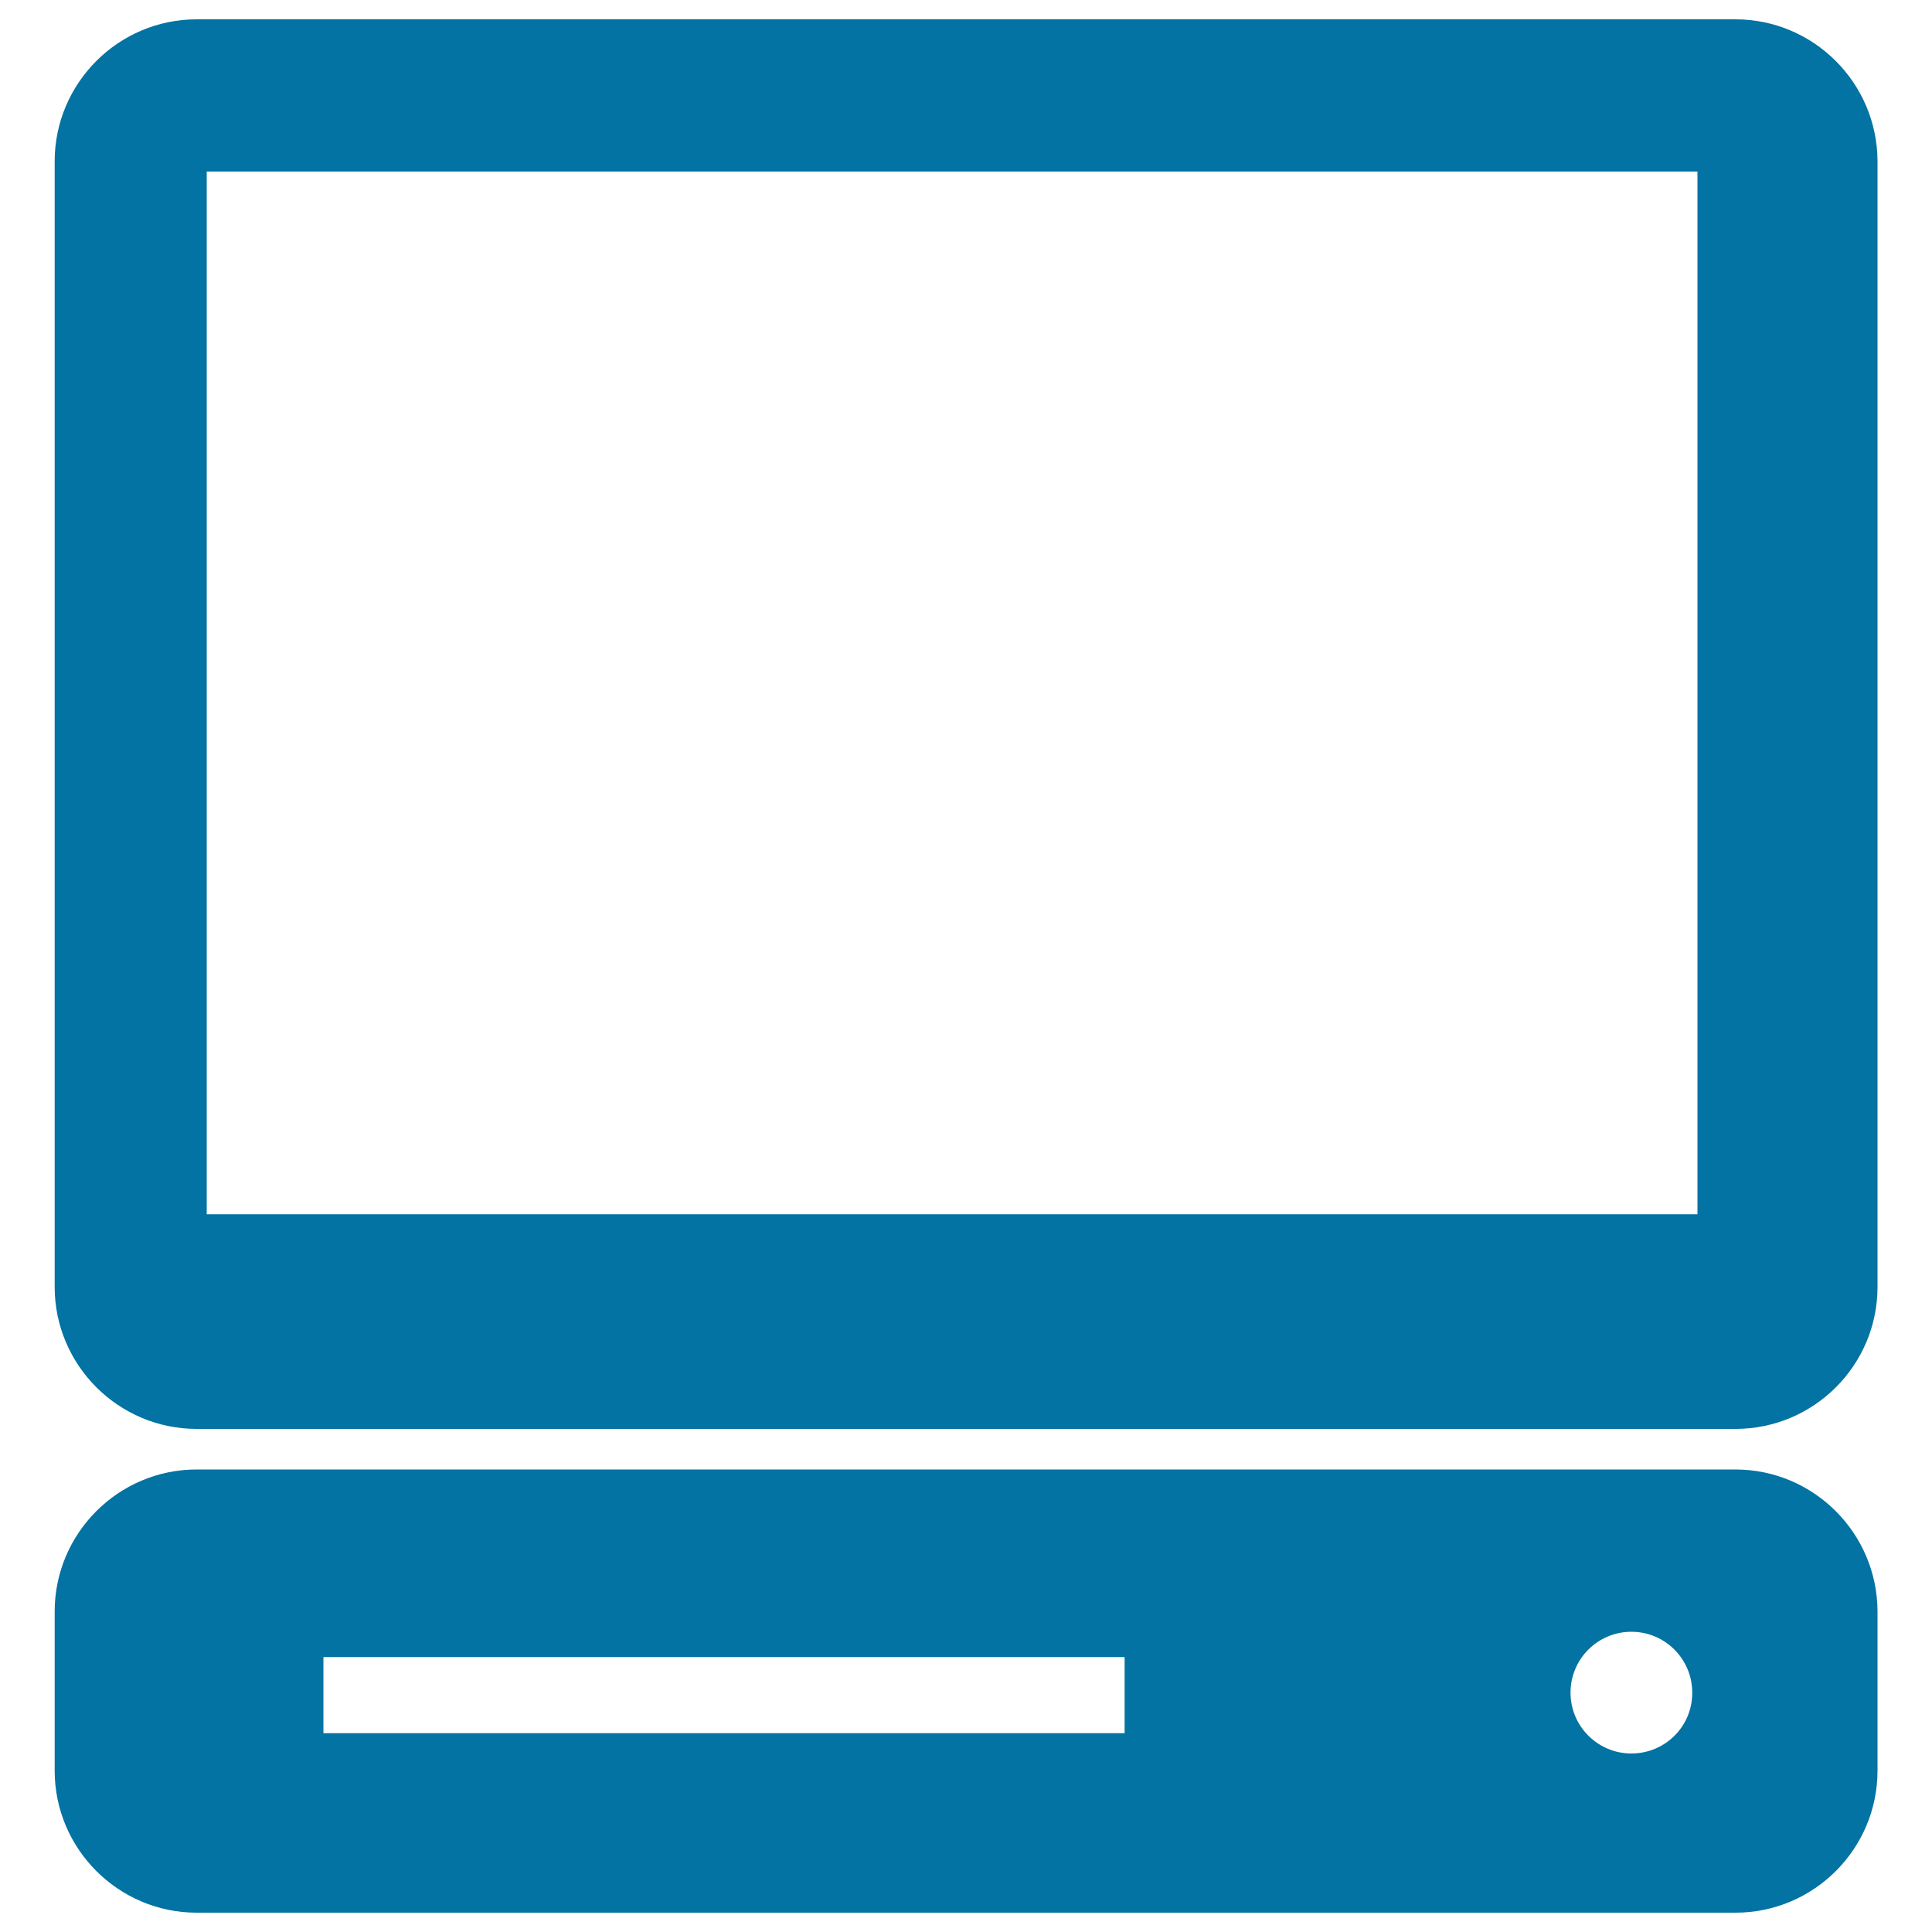 <svg xmlns="http://www.w3.org/2000/svg" viewBox="0 0 1000 1000" style="fill:#0273a2">
<title>Vintage Personal Computer SVG icon</title>
<g><g><g><path d="M898.2,760.6H101.8c-40.5,0-73.5,33-73.5,73.5v82.4c0,40.5,33,73.5,73.5,73.5h796.5c40.5,0,73.5-33,73.5-73.5v-82.4C971.7,793.6,938.8,760.6,898.2,760.6z M582.1,897.1H167.4v-39.4h414.7V897.1z M844.4,907.6c-17.4,0-31.5-14.1-31.5-31.5c0-17.4,14.1-31.5,31.5-31.5c17.4,0,31.5,14.1,31.5,31.5C876,893.5,861.9,907.6,844.4,907.6z"/></g><g><path d="M898.2,10H101.8c-40.5,0-73.5,33-73.5,73.5v582.6c0,40.5,33,73.5,73.5,73.5h796.5c40.5,0,73.5-32.9,73.5-73.5V83.5C971.7,43,938.8,10,898.2,10z M878.6,628.5H107V88.8h771.6V628.5z"/></g></g></g>
</svg>